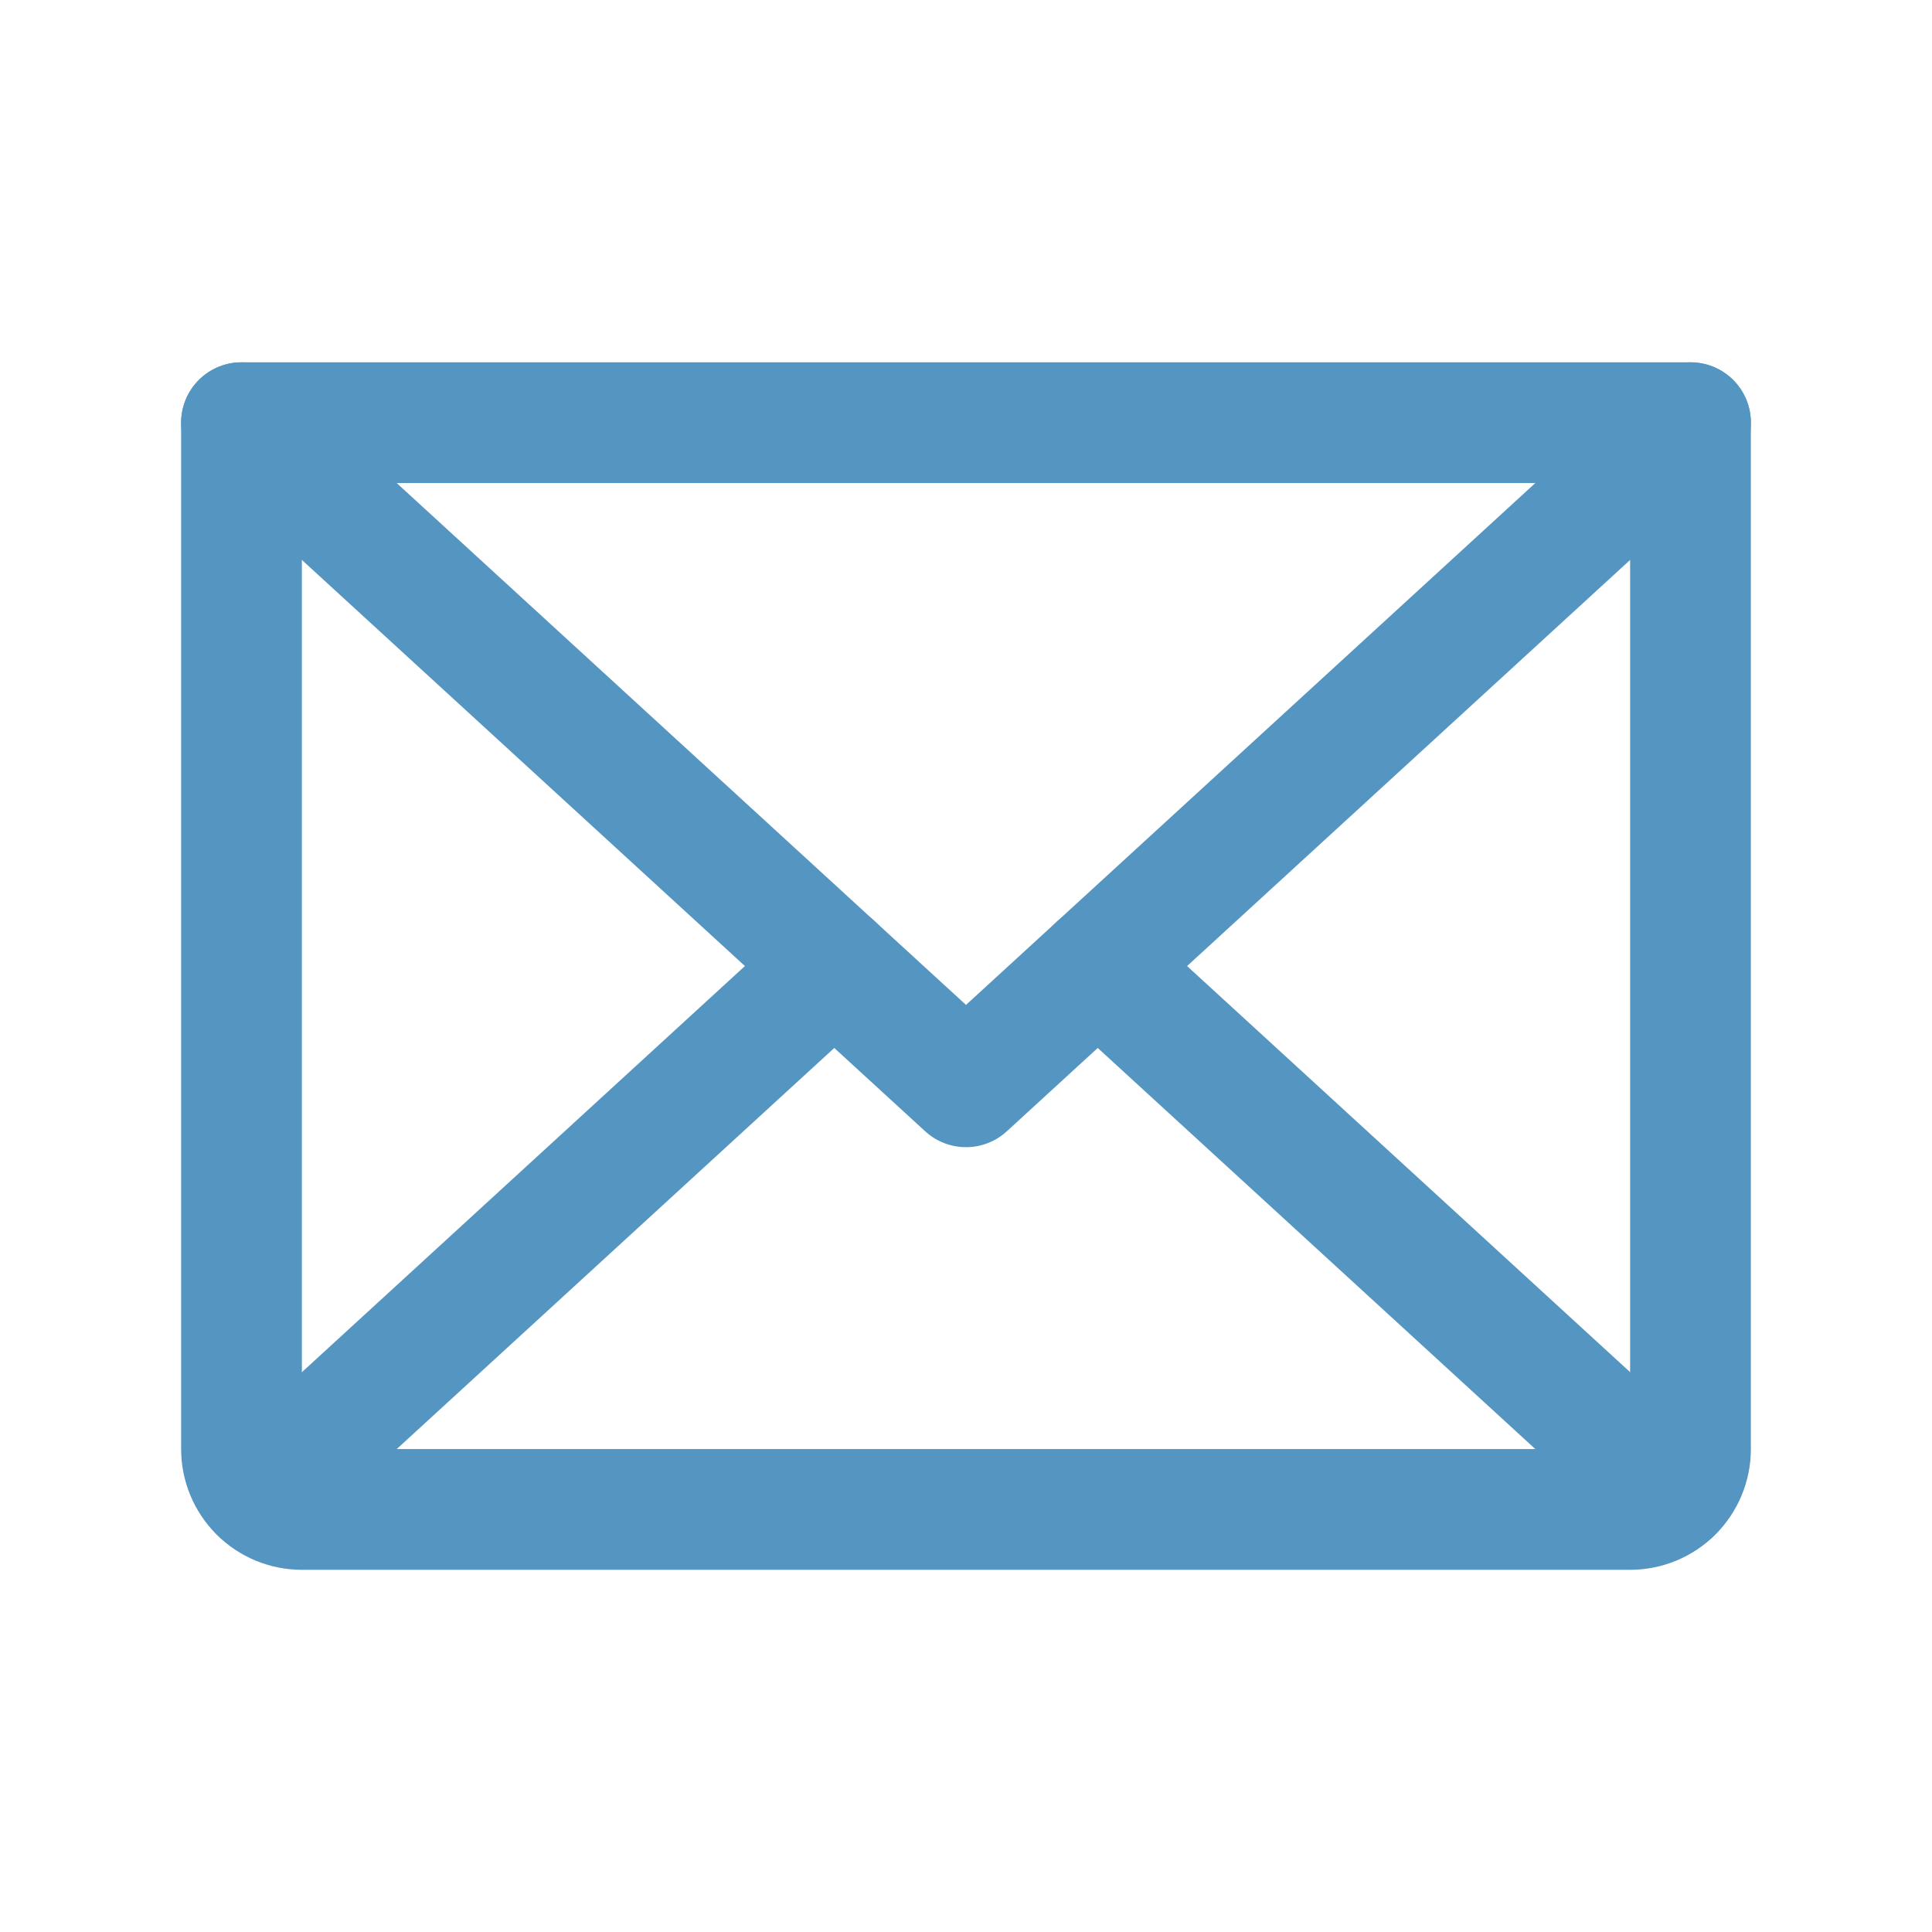 <svg width="32" height="32" viewBox="0 0 32 32" fill="none" xmlns="http://www.w3.org/2000/svg">
<path d="M28 7.001L16 18.001L4 7.001" stroke="#5495C2" stroke-width="2" stroke-linecap="round" stroke-linejoin="round"/>
<path d="M4 7.001H28V24.001C28 24.266 27.895 24.52 27.707 24.708C27.52 24.896 27.265 25.001 27 25.001H5C4.735 25.001 4.48 24.896 4.293 24.708C4.105 24.52 4 24.266 4 24.001V7.001Z" stroke="#5495C2" stroke-width="2" stroke-linecap="round" stroke-linejoin="round"/>
<path d="M13.818 16.001L4.309 24.718" stroke="#5495C2" stroke-width="2" stroke-linecap="round" stroke-linejoin="round"/>
<path d="M27.692 24.718L18.182 16.001" stroke="#5495C2" stroke-width="2" stroke-linecap="round" stroke-linejoin="round"/>
</svg>
